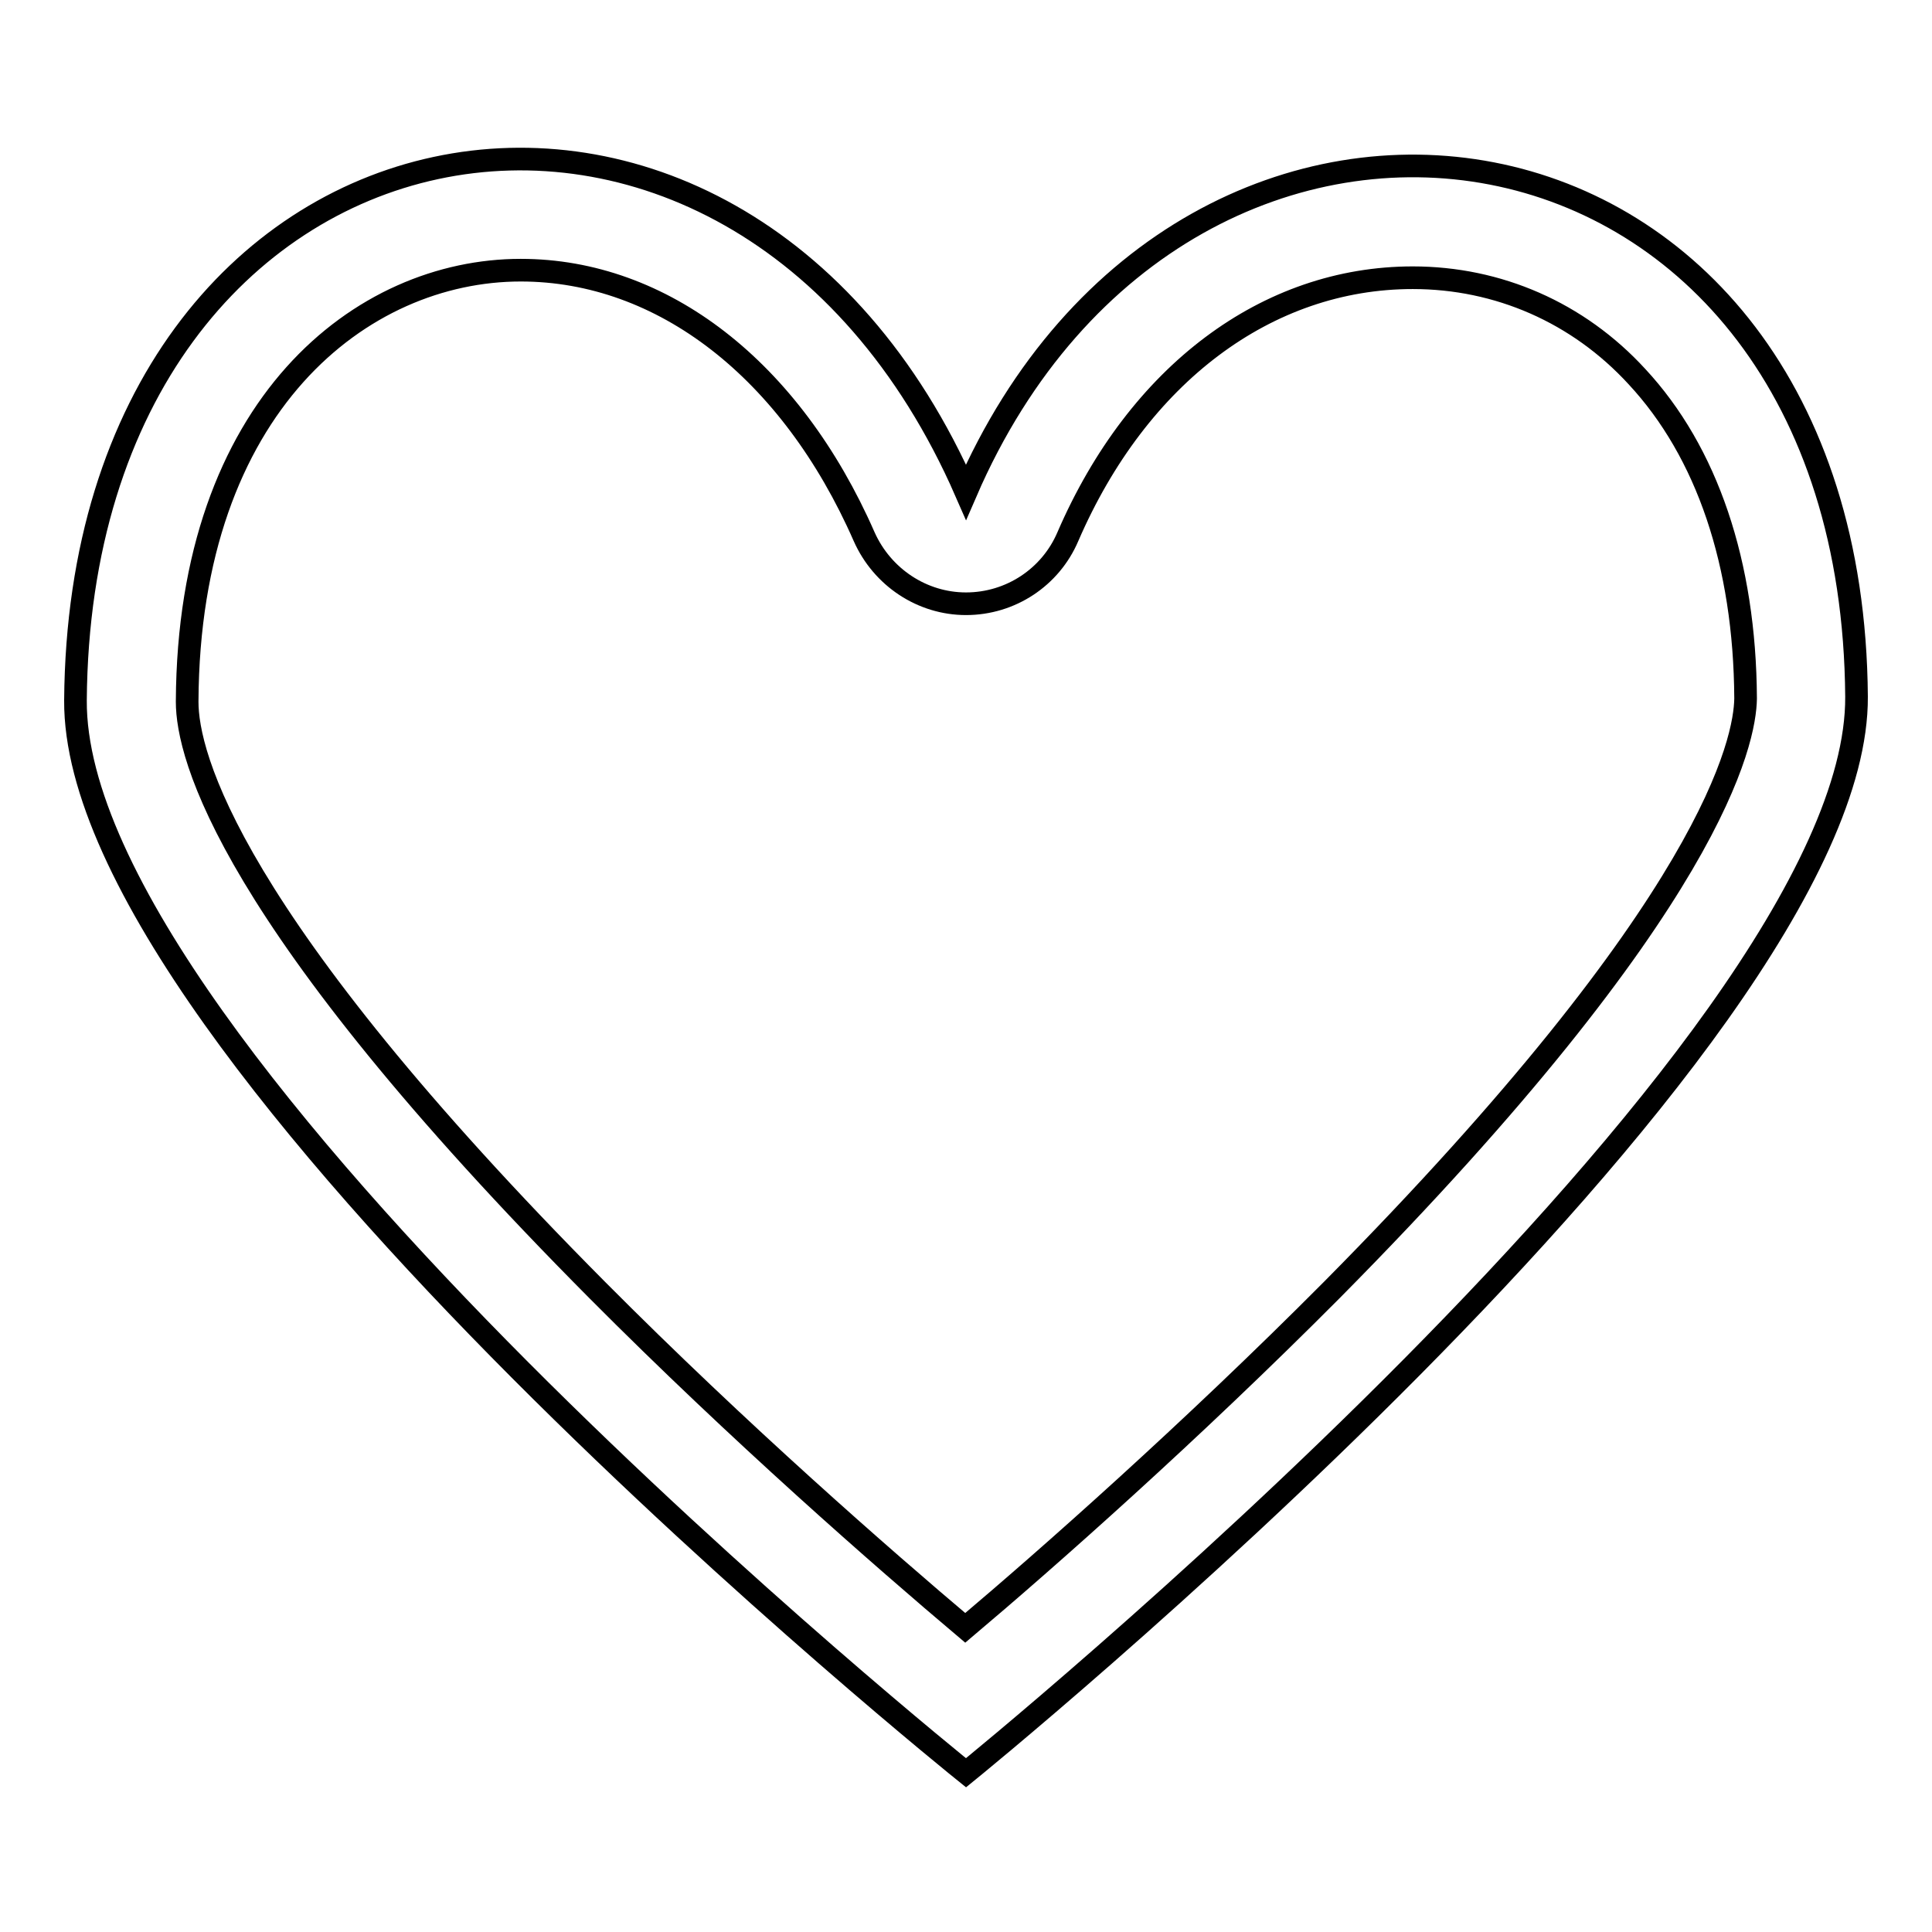 <?xml version="1.0" encoding="utf-8"?>
<!-- Svg Vector Icons : http://www.onlinewebfonts.com/icon -->
<!DOCTYPE svg PUBLIC "-//W3C//DTD SVG 1.1//EN" "http://www.w3.org/Graphics/SVG/1.1/DTD/svg11.dtd">
<svg version="1.1" xmlns="http://www.w3.org/2000/svg" xmlns:xlink="http://www.w3.org/1999/xlink" x="0px" y="0px" viewBox="0 0 256 256" enable-background="new 0 0 256 256" xml:space="preserve">
<g><g><path stroke-width="3" fill-opacity="0" stroke="#000000"  d="M128,65.2C97.4-4.8,10.6,11.5,10,92.8c-0.3,47.1,118,142.1,118,142.1S246.3,139,246,92.3C245.4,10.8,157.1-2,128,65.2z M176.5,170.9c-18.8,18.9-37.7,35.6-48.6,44.8c-10.9-9.2-29.9-25.8-48.7-44.7C30.1,121.6,24.8,100,24.8,93c0,0,0,0,0-0.1C25,53.7,47.9,35.8,69,35.8c18.8,0,35.8,13.2,45.5,35.3c2.4,5.4,7.7,8.9,13.5,8.9c5.9,0,11.2-3.5,13.5-8.9c9.3-21.5,26.4-34.3,45.7-34.3c11.3,0,21.9,4.6,29.7,13.1c9.3,10,14.3,24.8,14.4,42.6v0.1C231.2,98,227.3,119.6,176.5,170.9z"/></g></g>
</svg>